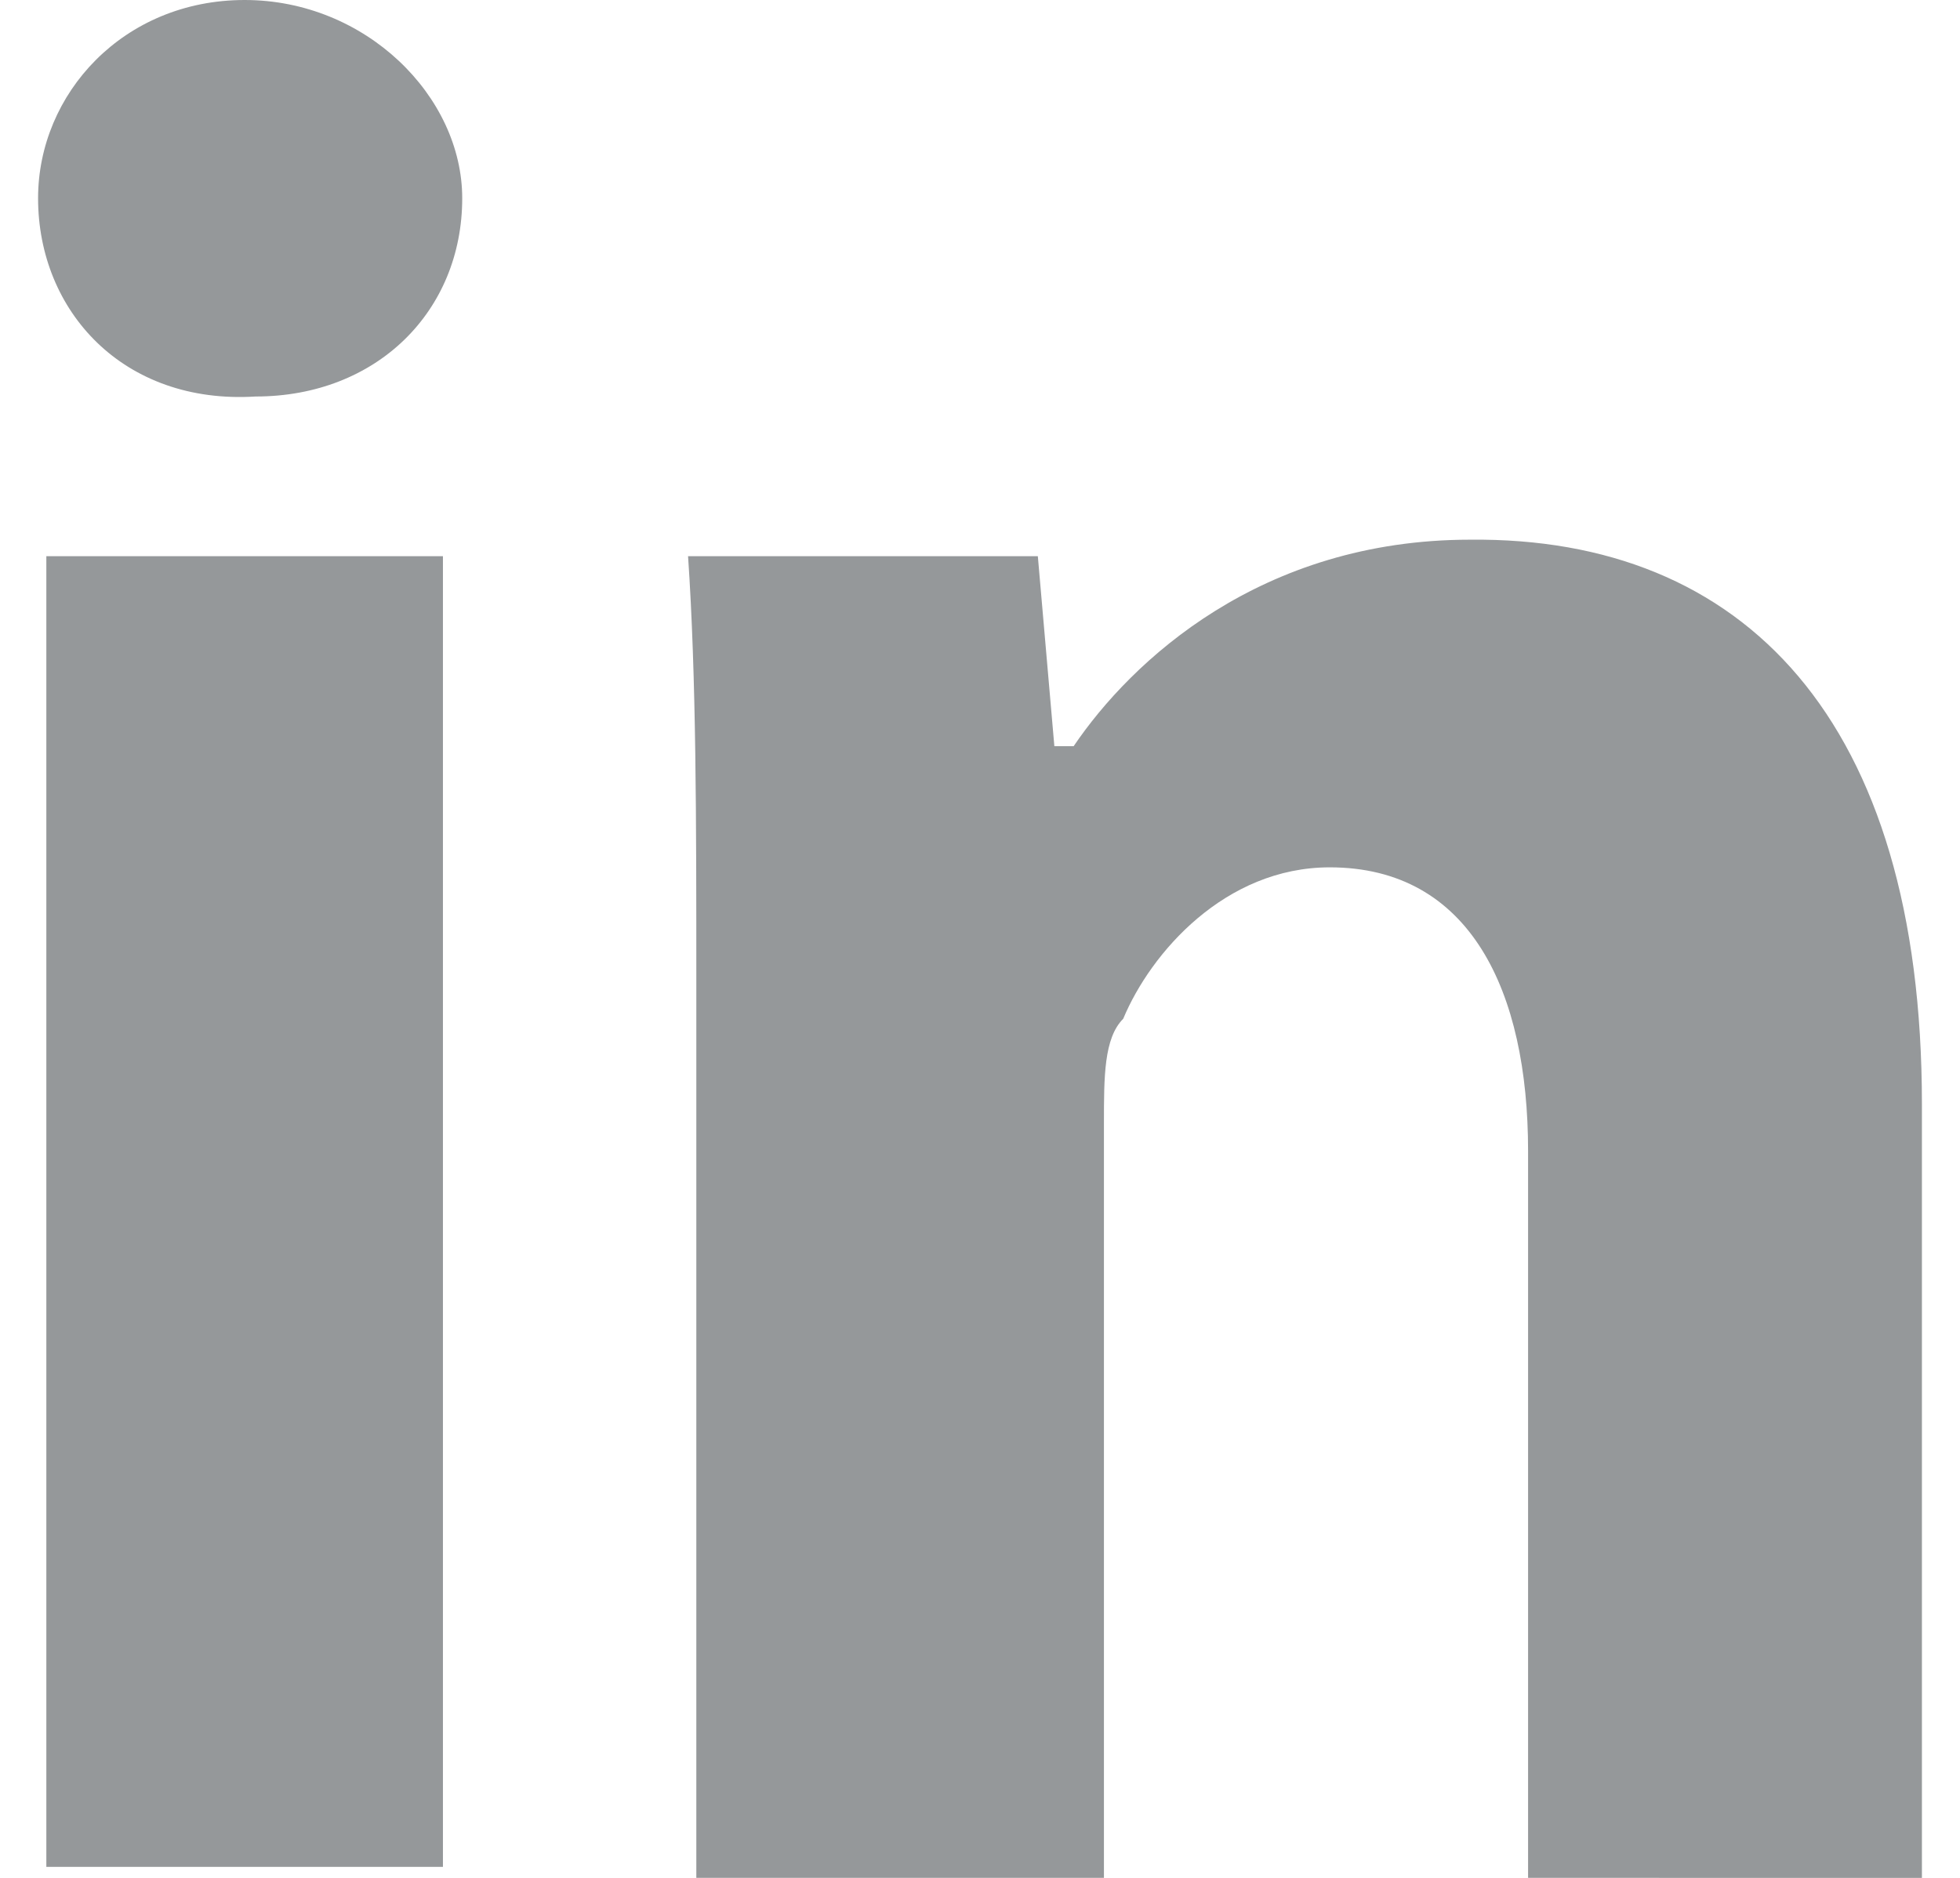 <?xml version="1.0" encoding="UTF-8"?>
<!-- Generator: Adobe Illustrator 15.1.0, SVG Export Plug-In . SVG Version: 6.00 Build 0)  -->
<svg xmlns="http://www.w3.org/2000/svg" xmlns:xlink="http://www.w3.org/1999/xlink" version="1.1" id="Layer_1" x="0px" y="0px" width="24" height="23" viewBox="-566.1 -473.55 1744.2 1739.1" xml:space="preserve">
<path fill="#95989A" d="M-173.4-289.95c0,104.55-79.05,183.6-191.25,183.6c-122.4,7.65-201.45-79.05-201.45-183.6  c0-96.9,79.05-183.6,191.25-183.6C-262.65-473.55-173.4-384.3-173.4-289.95L-173.4-289.95z M-558.45,1255.35V41.55h367.2v1213.8  H-558.45z"></path>
<path fill="#95989A" d="M43.35,434.25c0-147.9,0-280.5-7.65-392.7h323.85l15.3,175.95H392.7C446.25,138.45,566.1,26.25,759.9,26.25  C1012.35,23.7,1178.1,192,1178.1,549v716.55H813.45v-673.2C813.45,444.45,759.9,329.7,629.85,329.7  c-96.899,0-165.75,79.05-191.25,140.25c-17.85,17.85-17.85,53.55-17.85,96.899v698.7H43.35V434.25z"></path>
</svg>
